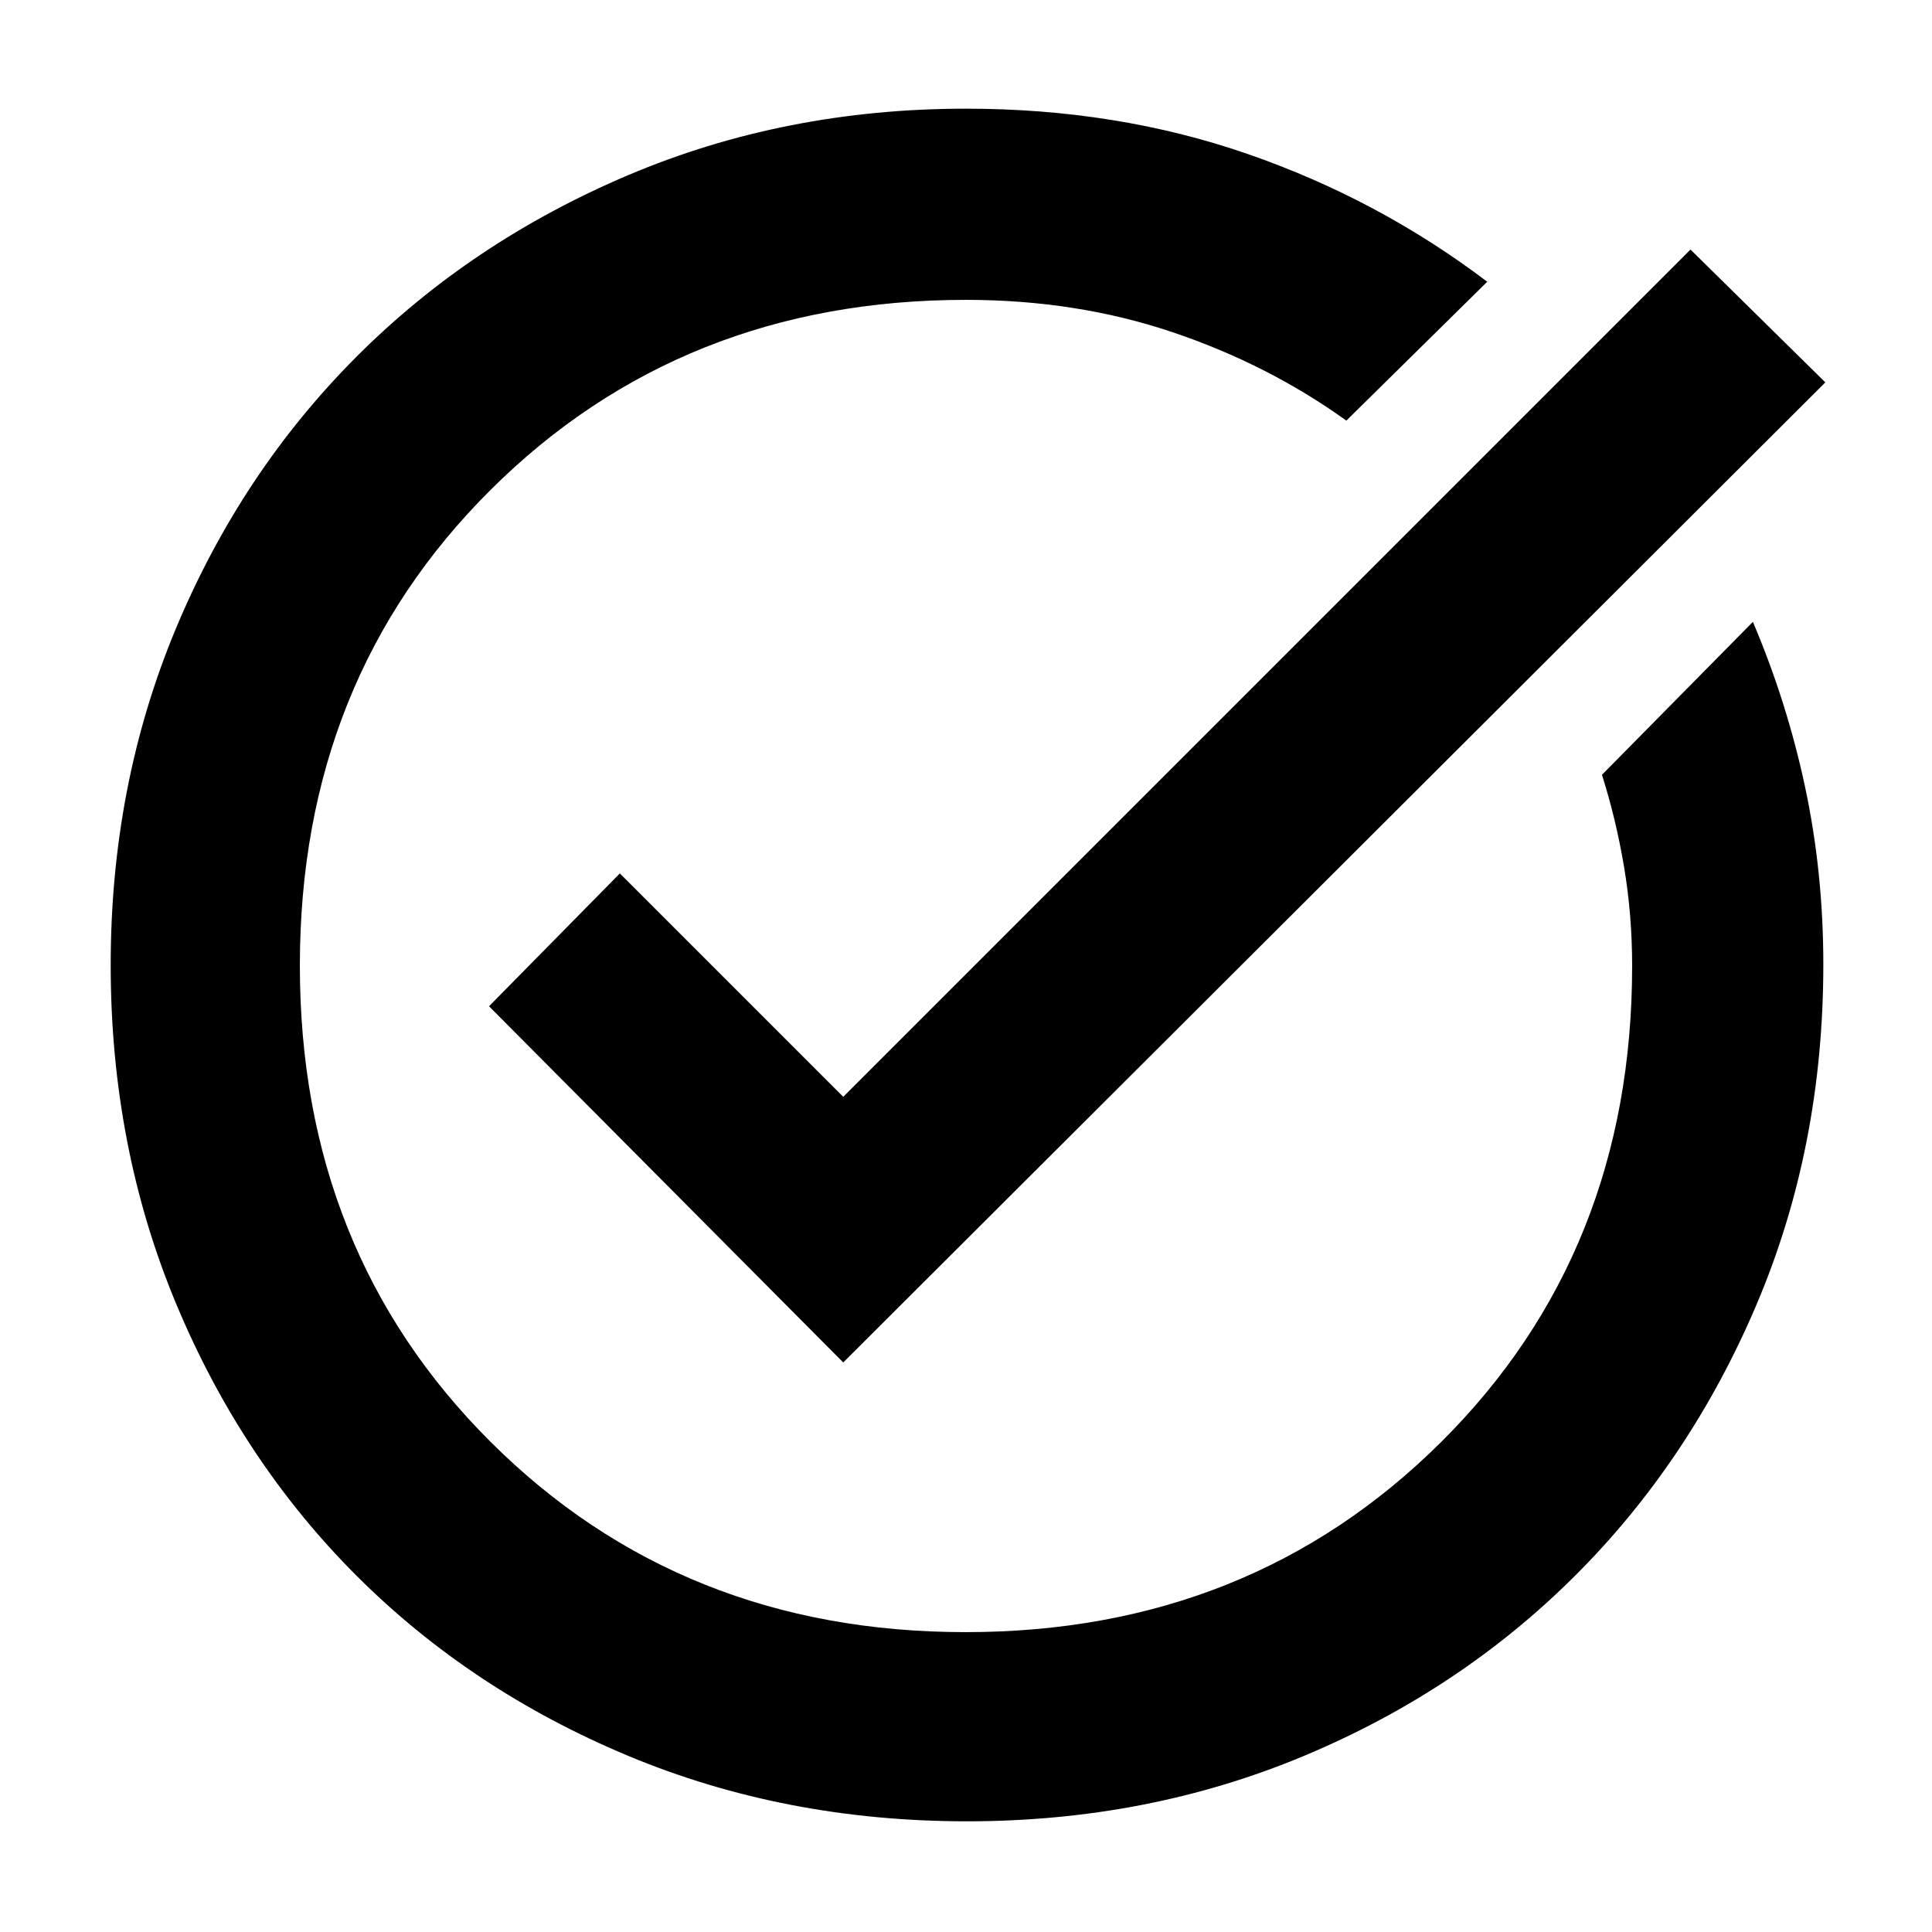 <svg xmlns="http://www.w3.org/2000/svg" height="48" viewBox="0 -960 960 960" width="48"><path d="M480.5-55Q390-55 312.013-87.584q-77.988-32.583-134.917-89.512T87.584-312.013Q55-390 55-480.5q0-89.5 32.347-167.05 32.347-77.551 89.512-134.917 57.166-57.366 135.154-90.449Q390-906 480-906q75 0 140 22.528T739-820l-70 69q-39-28-86.582-44Q534.836-811 480-811q-141.259 0-236.13 94.326Q149-622.349 149-480.174 149-338 243.817-243.5t236 94.5Q621-149 716-243.377 811-337.753 811-480q0-25.329-4-49.157-4-23.829-11-45.843l75-76q17 40 26 82.364 9 42.363 9 87.866 0 90.77-33.084 168.757-33.083 77.988-90.449 135.154-57.366 57.165-134.917 89.512Q570-55 480.5-55ZM419-283 243-460l65-66 111 111 421-421 67 66-488 487Z"/></svg>